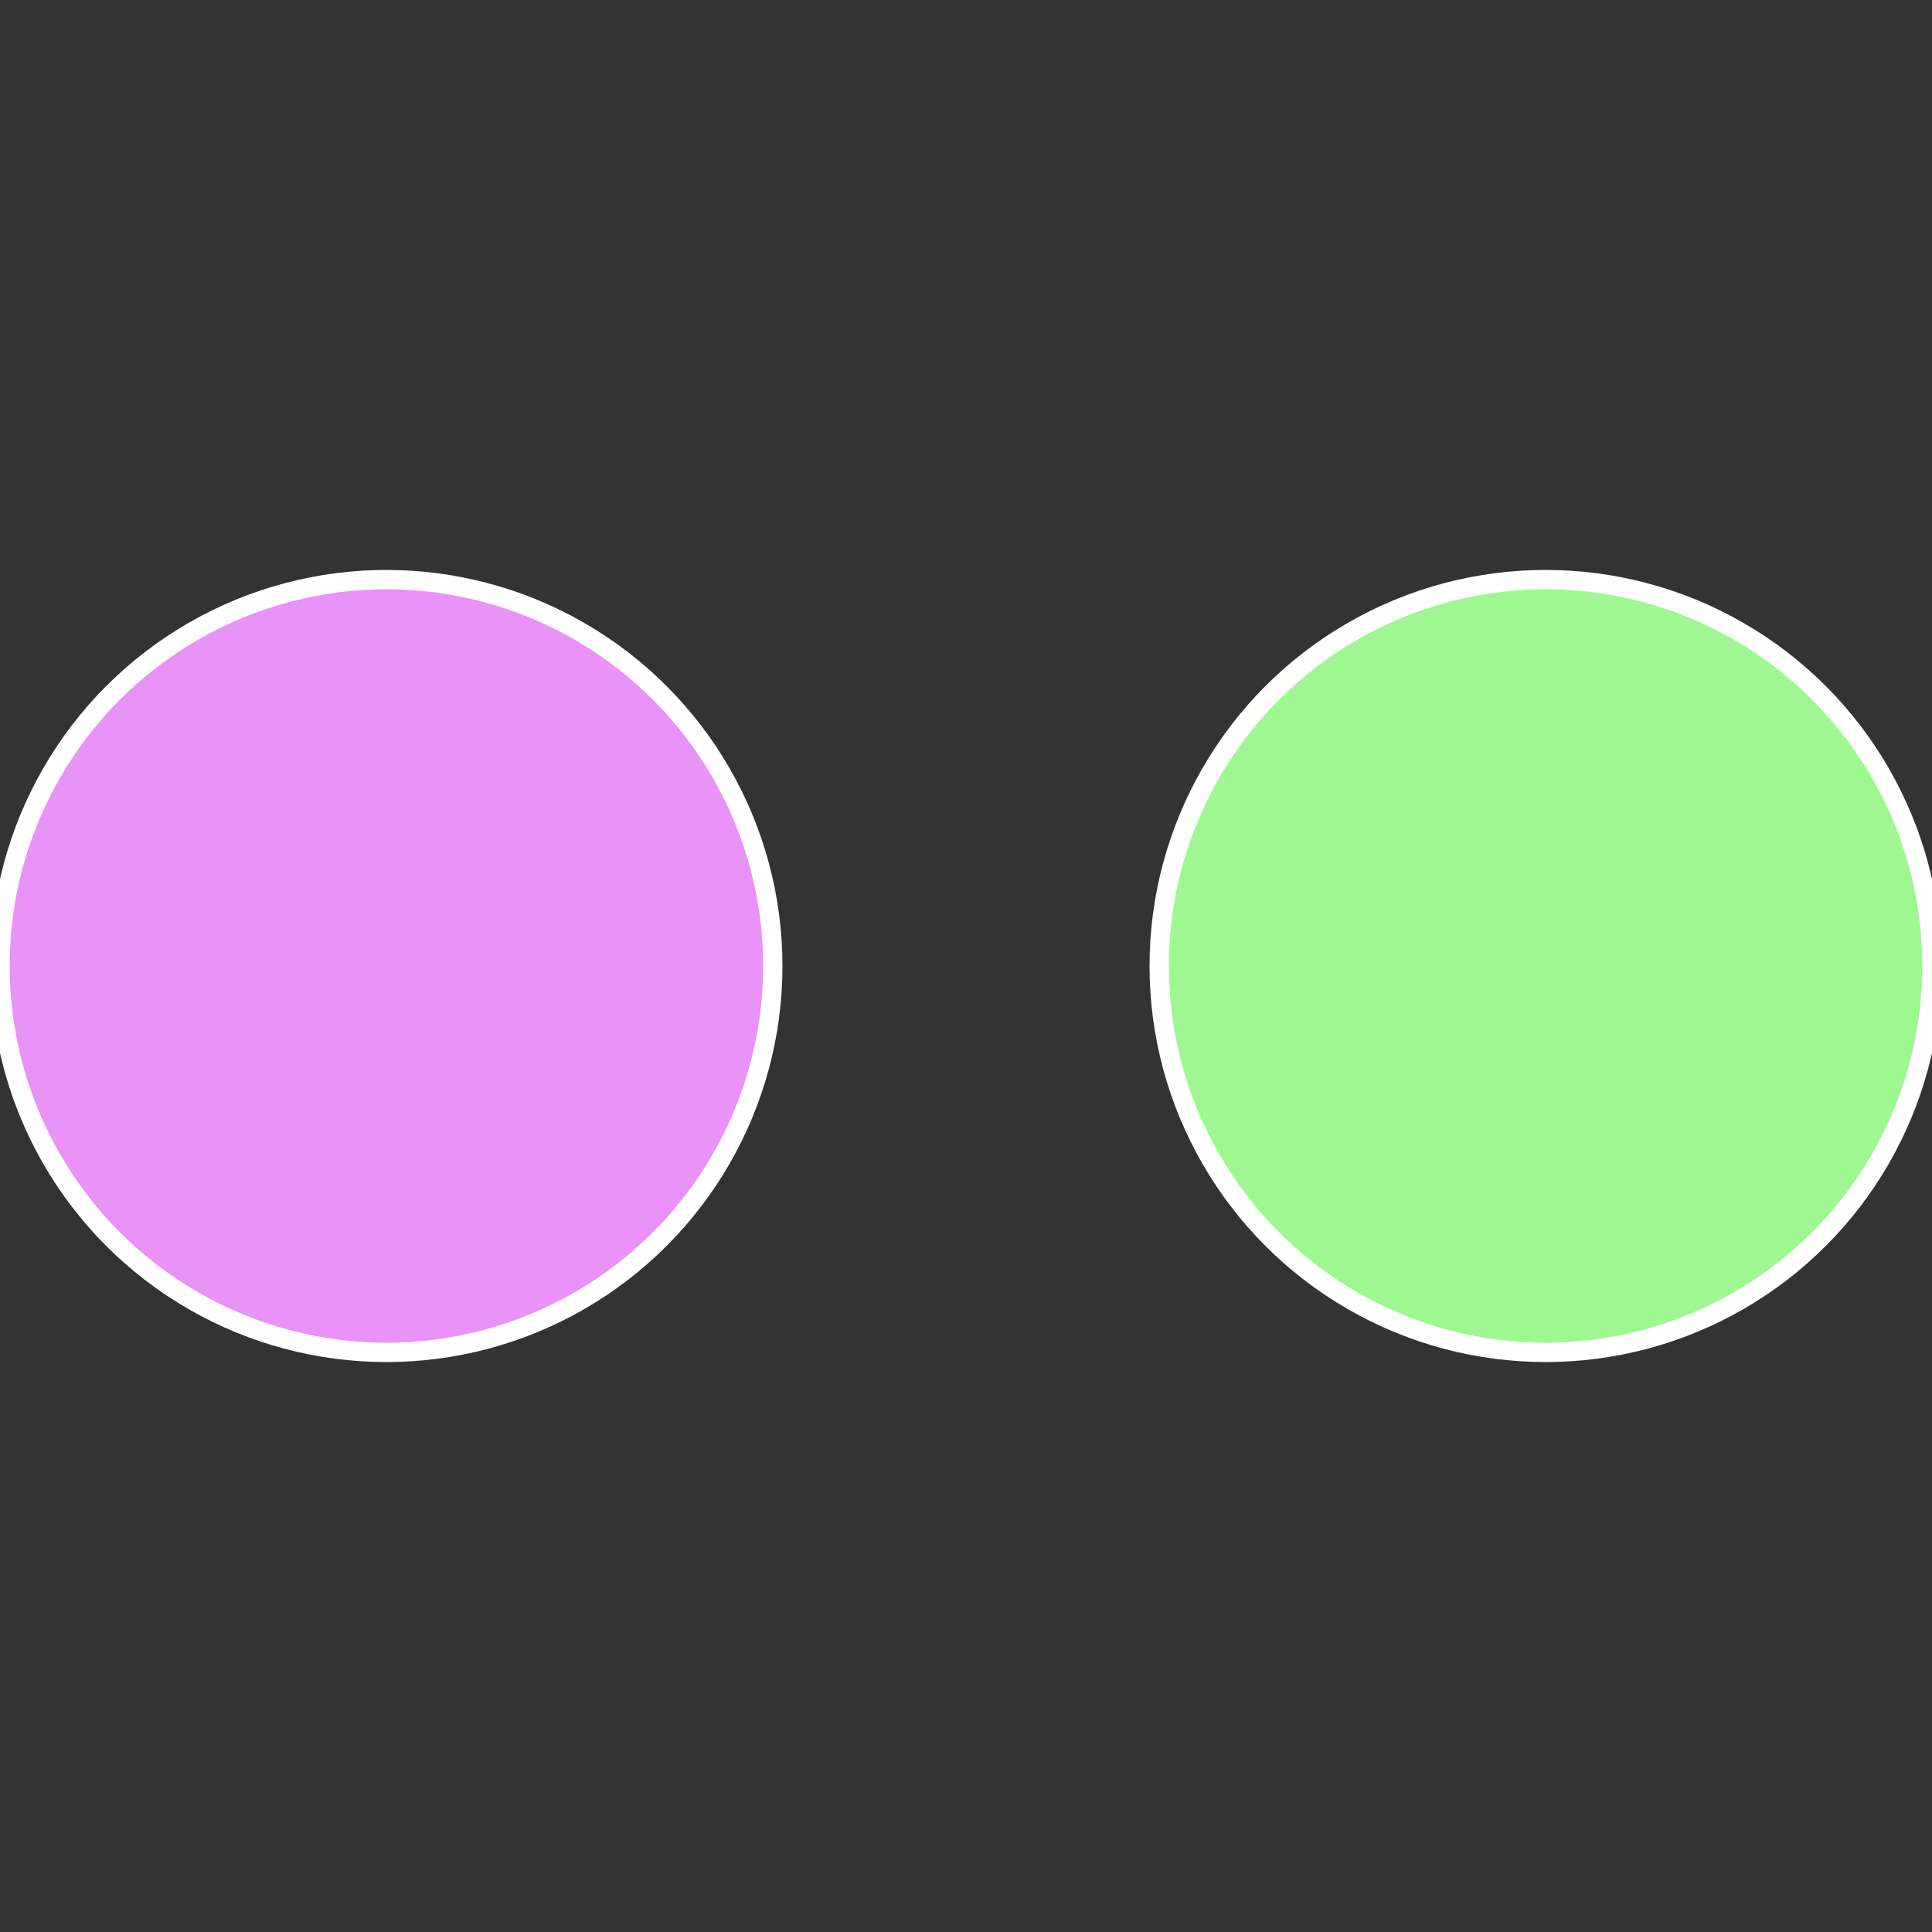 <?xml version="1.0" standalone="no"?>
<svg width="500" height="500" viewBox="-1 -1 2 2" xmlns="http://www.w3.org/2000/svg">
 
                <rect x="-1" y="-1" width="2" height="2" fill="#333333" stroke="none"/>
 
                <circle cx="0.6" cy="0" r="0.4" fill="#9ff792" stroke="#fff" stroke-width="1%" />
             
                <circle cx="-0.6" cy="7.3478807948841E-17" r="0.4" fill="#e992f7" stroke="#fff" stroke-width="1%" />
            </svg>
